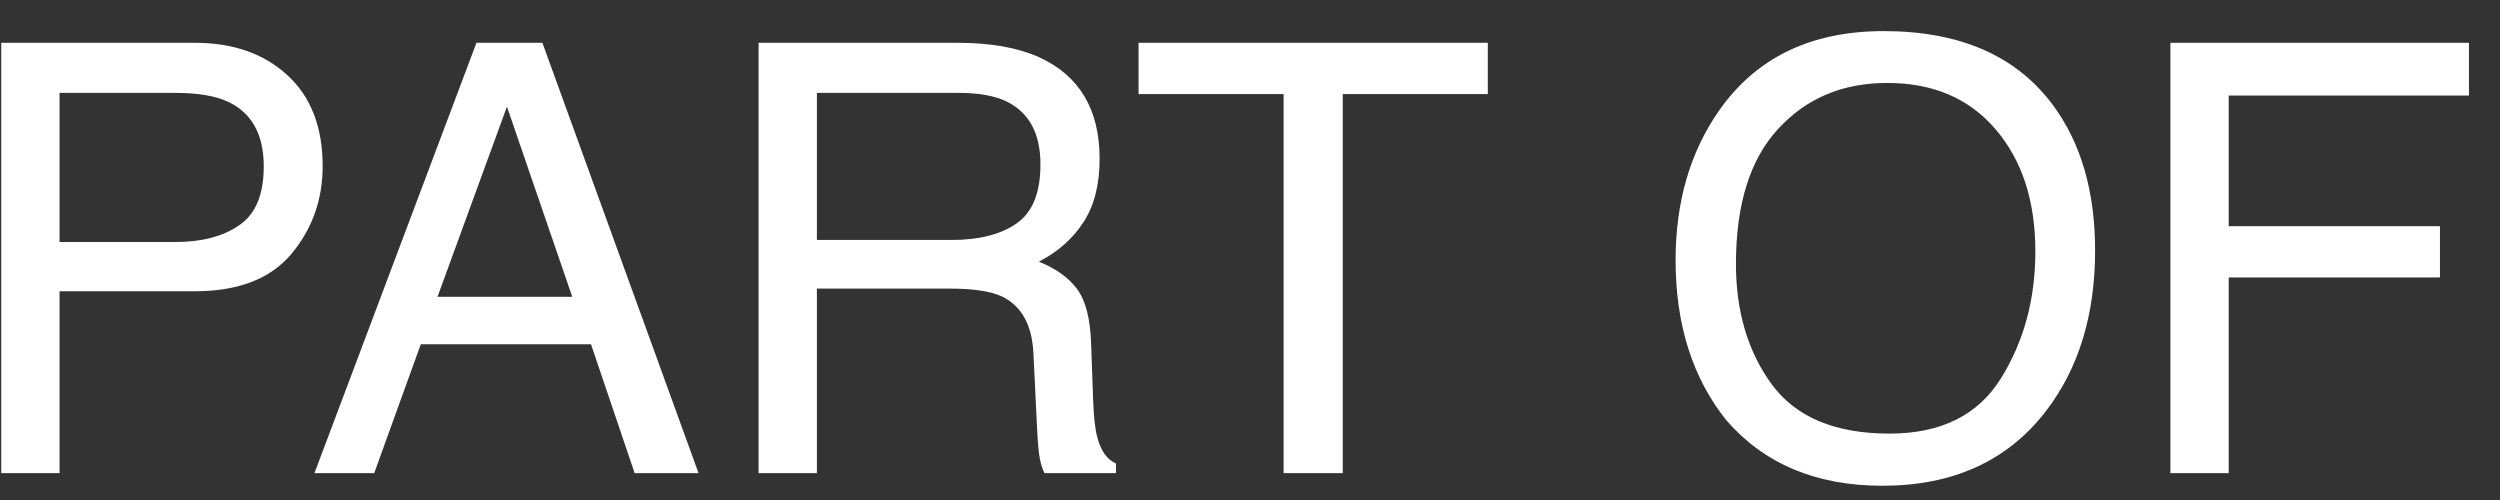 <svg width="50" height="10" viewBox="0 0 50 10" fill="none" xmlns="http://www.w3.org/2000/svg">
    <rect x="0" y="0" width="50" height="10" fill="#333333" stroke="none"/>
    <path d="M0.025 0.856H3.898C4.664 0.856 5.281 1.073 5.75 1.506C6.219 1.936 6.453 2.542 6.453 3.323C6.453 3.995 6.244 4.581 5.826 5.081C5.408 5.577 4.766 5.825 3.898 5.825H1.191V9.463H0.025V0.856ZM5.275 3.329C5.275 2.696 5.041 2.266 4.572 2.04C4.314 1.918 3.961 1.858 3.512 1.858H1.191V4.84H3.512C4.035 4.84 4.459 4.729 4.783 4.506C5.111 4.284 5.275 3.891 5.275 3.329ZM11.445 5.936L10.139 2.133L8.75 5.936H11.445ZM9.529 0.856H10.848L13.971 9.463H12.693L11.82 6.885H8.416L7.484 9.463H6.289L9.529 0.856ZM19.033 4.799C19.58 4.799 20.012 4.69 20.328 4.471C20.648 4.252 20.809 3.858 20.809 3.288C20.809 2.674 20.586 2.256 20.141 2.034C19.902 1.917 19.584 1.858 19.186 1.858H16.338V4.799H19.033ZM15.172 0.856H19.156C19.812 0.856 20.354 0.952 20.779 1.143C21.588 1.51 21.992 2.188 21.992 3.176C21.992 3.692 21.885 4.114 21.67 4.442C21.459 4.77 21.162 5.034 20.779 5.233C21.115 5.37 21.367 5.549 21.535 5.772C21.707 5.995 21.803 6.356 21.822 6.856L21.863 8.01C21.875 8.338 21.902 8.583 21.945 8.743C22.016 9.016 22.141 9.192 22.32 9.27V9.463H20.891C20.852 9.389 20.82 9.293 20.797 9.176C20.773 9.059 20.754 8.833 20.738 8.497L20.668 7.061C20.641 6.499 20.432 6.122 20.041 5.93C19.818 5.825 19.469 5.772 18.992 5.772H16.338V9.463H15.172V0.856ZM29.756 0.856V1.881H26.855V9.463H25.672V1.881H22.771V0.856H29.756ZM37.672 0.622C39.191 0.622 40.316 1.11 41.047 2.086C41.617 2.848 41.902 3.823 41.902 5.01C41.902 6.295 41.576 7.364 40.924 8.215C40.158 9.215 39.066 9.715 37.648 9.715C36.324 9.715 35.283 9.278 34.525 8.403C33.85 7.559 33.512 6.493 33.512 5.204C33.512 4.04 33.801 3.043 34.379 2.215C35.121 1.153 36.219 0.622 37.672 0.622ZM37.789 8.672C38.816 8.672 39.559 8.305 40.016 7.571C40.477 6.833 40.707 5.985 40.707 5.028C40.707 4.016 40.441 3.202 39.91 2.584C39.383 1.967 38.66 1.659 37.742 1.659C36.852 1.659 36.125 1.965 35.562 2.579C35 3.188 34.719 4.088 34.719 5.28C34.719 6.233 34.959 7.038 35.44 7.694C35.924 8.346 36.707 8.672 37.789 8.672ZM43.408 0.856H49.379V1.911H44.574V4.524H48.799V5.549H44.574V9.463H43.408V0.856Z" fill="white"/>
</svg>
